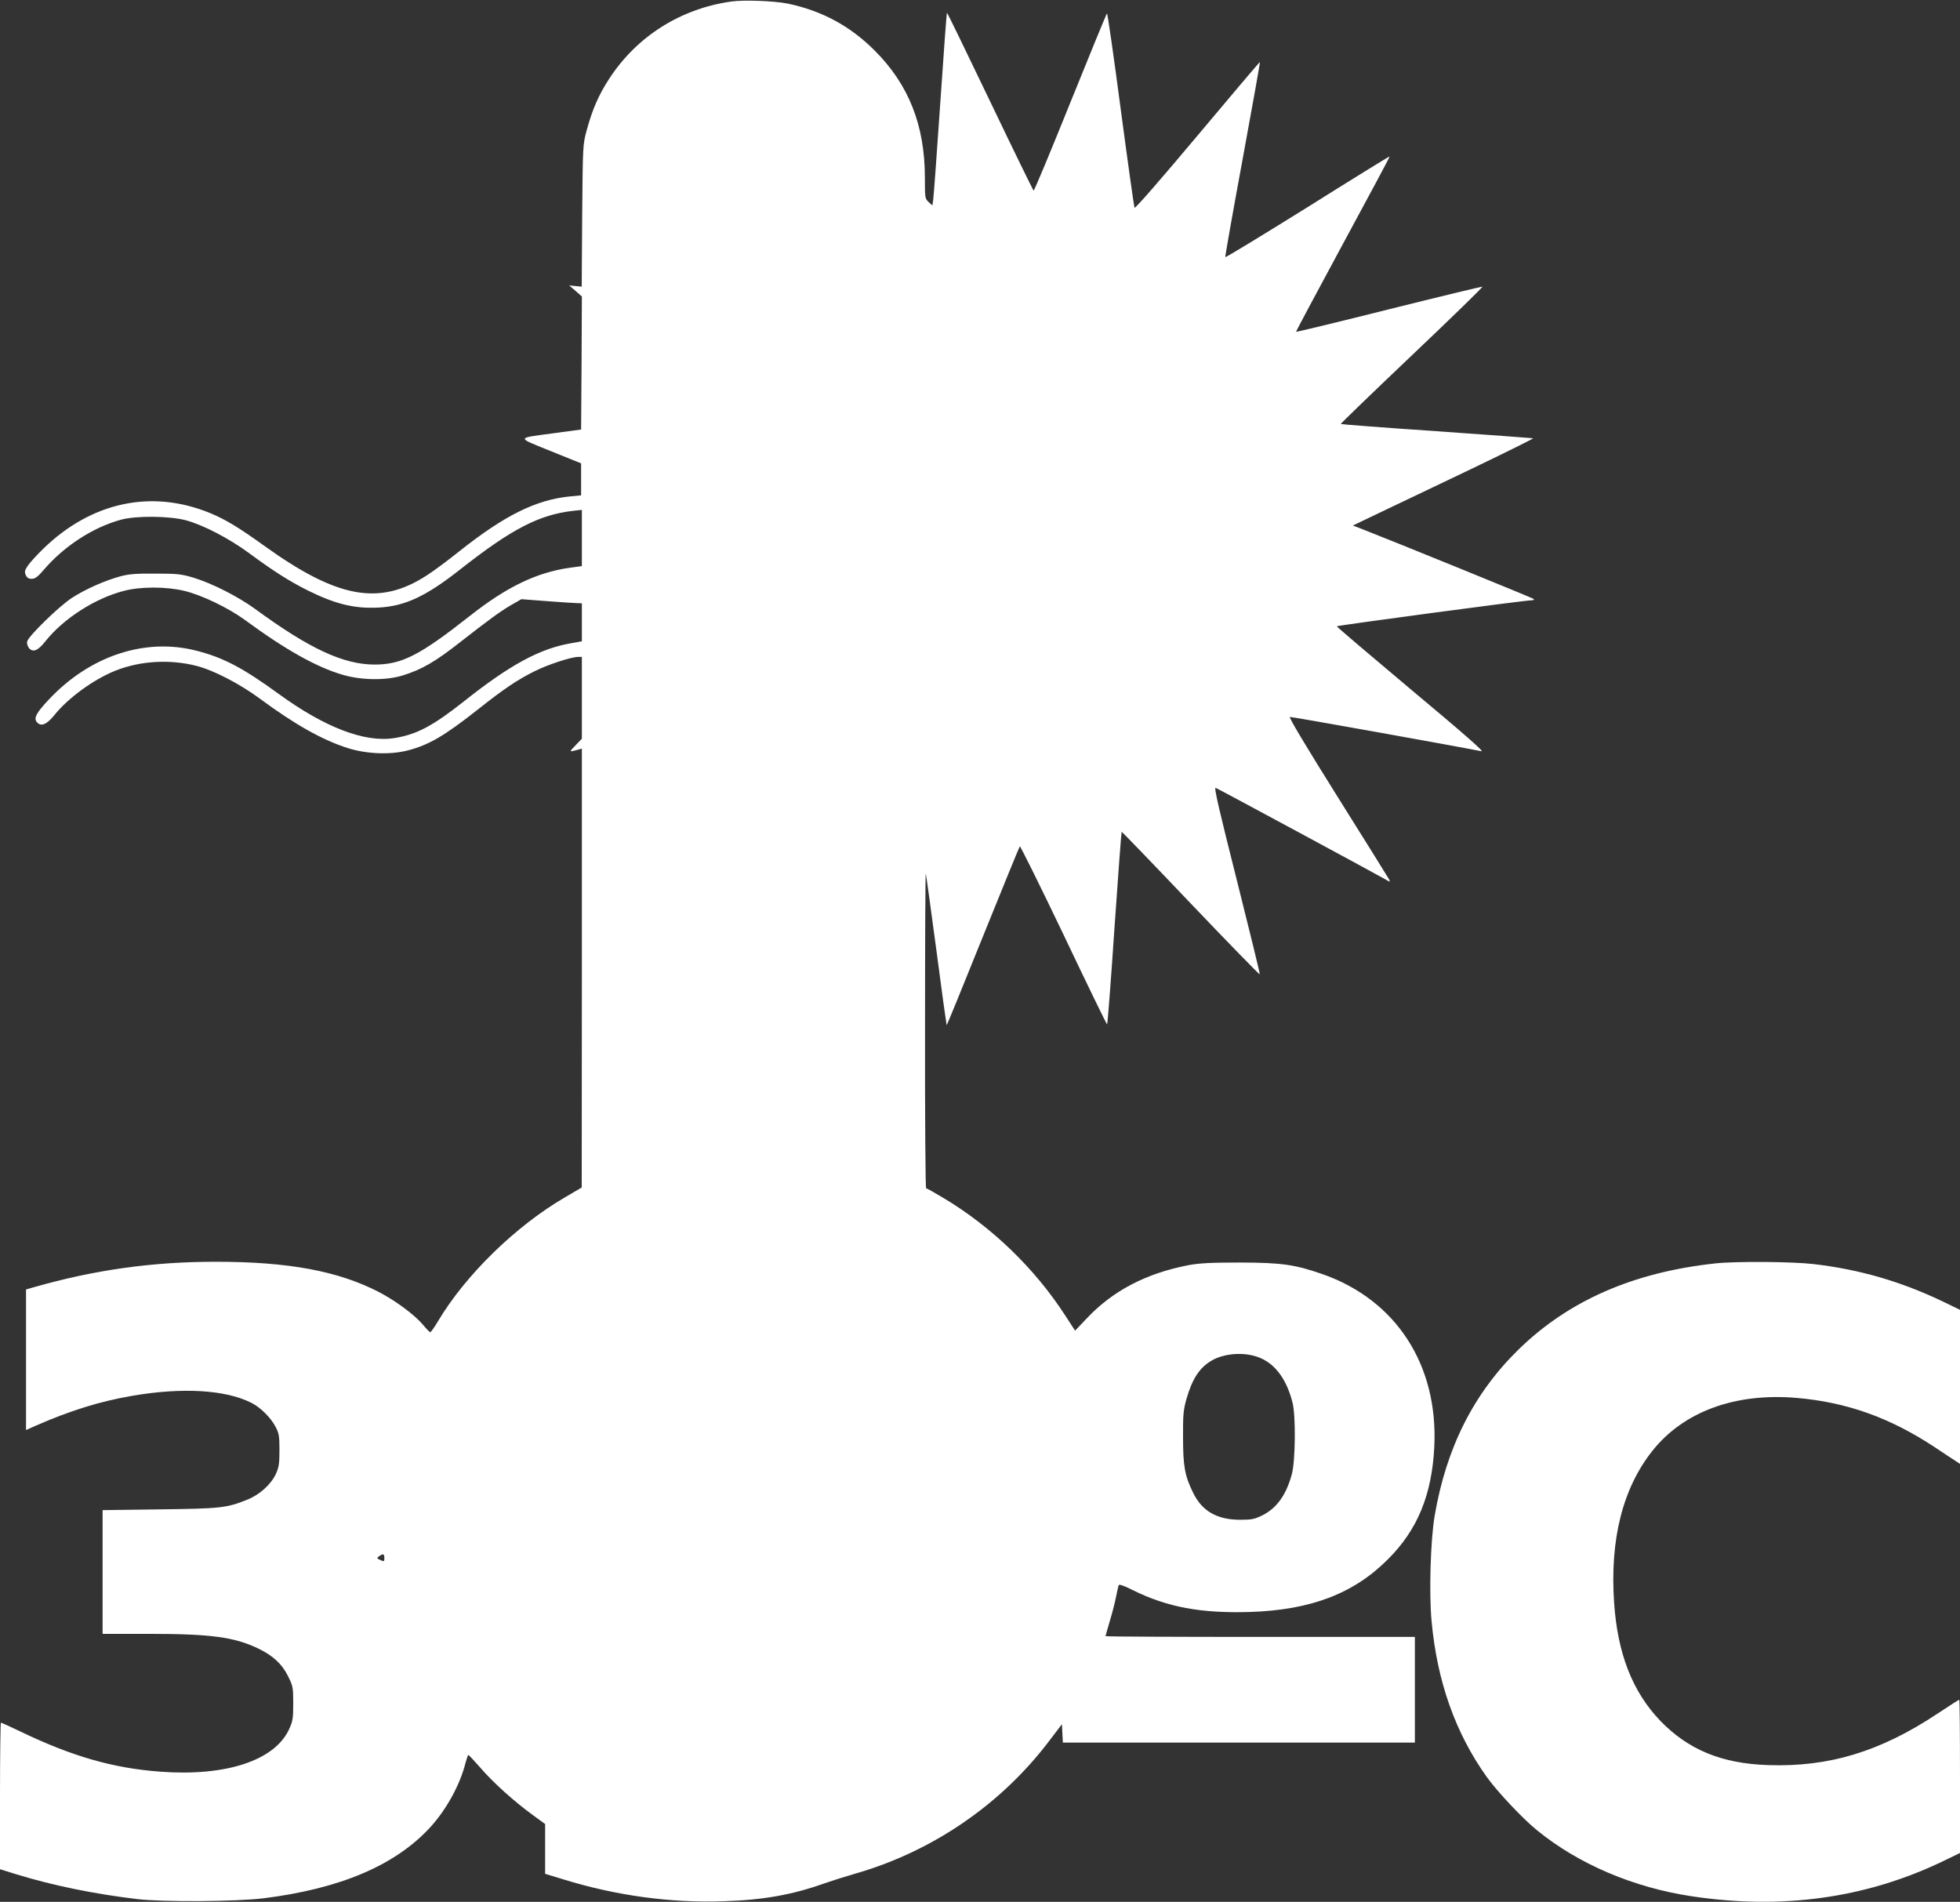 <?xml version="1.0" standalone="no"?>
<!DOCTYPE svg PUBLIC "-//W3C//DTD SVG 20010904//EN"
 "http://www.w3.org/TR/2001/REC-SVG-20010904/DTD/svg10.dtd">
<svg version="1.0" xmlns="http://www.w3.org/2000/svg"
 width="1280pt" height="1242pt" viewBox="0 0 1280 1242"
 preserveAspectRatio="xMidYMid meet">
<rect x="0" y="0" width="1280" height="1242" fill="#333333" stroke="none"/>
<g transform="translate(0,1242) scale(0.1,-0.1)"
fill="#ffffff" stroke="none">
<path d="M4775 12410 c-332 -47 -618 -229 -797 -505 -68 -104 -110 -201 -146
-334 -26 -96 -26 -97 -30 -559 l-3 -464 -41 4 -41 4 42 -36 41 -36 -2 -434 -3
-435 -170 -23 c-260 -35 -257 -25 -28 -118 l198 -80 0 -105 0 -104 -74 -7
c-221 -22 -426 -124 -720 -357 -75 -60 -170 -131 -213 -158 -310 -202 -586
-151 -1067 196 -160 115 -249 169 -348 210 -382 157 -774 74 -1090 -232 -39
-38 -84 -87 -99 -108 -23 -34 -25 -43 -16 -64 8 -18 19 -25 39 -25 22 0 40 13
79 59 134 156 321 277 504 327 98 27 318 25 425 -4 114 -31 282 -119 410 -213
158 -117 265 -185 385 -245 180 -89 302 -119 457 -112 176 8 314 72 543 253
332 261 512 354 733 379 l57 6 0 -183 0 -184 -81 -11 c-215 -31 -409 -124
-649 -313 -330 -260 -446 -319 -625 -319 -203 1 -424 103 -780 364 -110 80
-279 166 -400 203 -81 24 -106 27 -250 27 -127 1 -175 -3 -230 -18 -100 -27
-230 -85 -316 -141 -83 -54 -282 -248 -291 -283 -4 -13 1 -30 11 -44 26 -31
59 -18 109 46 117 146 321 278 510 327 110 29 277 29 397 0 115 -28 285 -110
395 -190 264 -194 464 -306 635 -357 125 -37 286 -39 395 -5 126 39 213 90
376 218 184 144 262 201 331 241 l68 39 170 -13 c94 -7 182 -13 198 -13 l27
-1 0 -124 0 -124 -67 -12 c-207 -35 -402 -141 -703 -380 -204 -161 -308 -217
-455 -240 -192 -31 -453 69 -753 287 -235 171 -363 239 -541 284 -333 85 -692
-33 -960 -317 -83 -88 -102 -123 -81 -149 27 -33 64 -18 115 45 91 113 255
232 398 290 164 65 357 76 532 31 112 -29 281 -117 410 -212 228 -169 411
-272 575 -324 122 -39 275 -45 388 -17 142 36 243 95 467 272 164 130 253 190
363 245 87 44 242 95 288 95 l24 0 0 -267 0 -267 -42 -44 c-43 -44 -43 -45 20
-27 l22 6 0 -1433 -1 -1433 -109 -64 c-323 -188 -651 -509 -830 -810 -23 -39
-46 -71 -50 -71 -4 0 -26 22 -48 49 -56 66 -178 156 -287 213 -267 138 -592
198 -1065 198 -417 0 -792 -53 -1188 -166 l-52 -15 0 -459 0 -459 58 26 c227
100 425 162 638 198 326 56 609 39 777 -47 58 -29 125 -96 155 -153 24 -45 27
-61 27 -155 0 -88 -4 -113 -23 -155 -32 -69 -107 -137 -188 -169 -135 -54
-171 -58 -571 -63 l-373 -5 0 -404 0 -404 303 0 c404 0 557 -21 712 -95 98
-47 157 -102 197 -183 31 -63 33 -72 33 -177 0 -100 -3 -116 -28 -170 -95
-203 -413 -307 -841 -275 -308 23 -575 100 -908 260 -69 33 -128 60 -132 60
-3 0 -6 -215 -6 -478 l0 -479 106 -33 c242 -74 506 -128 789 -162 167 -20 644
-17 825 5 499 62 859 214 1087 461 107 116 197 279 233 423 8 29 16 53 19 52
3 0 38 -38 77 -82 81 -95 223 -223 342 -309 l82 -60 0 -163 0 -162 118 -36
c342 -106 703 -156 1052 -143 256 8 448 43 652 116 46 16 137 45 203 64 503
144 953 452 1267 867 l83 109 3 -60 3 -60 1149 0 1150 0 0 345 0 345 -1010 0
c-555 0 -1010 2 -1010 5 0 3 13 49 29 103 16 53 34 124 40 157 7 33 14 66 16
72 3 9 32 -1 92 -31 226 -112 447 -153 768 -143 394 13 674 119 897 342 195
193 290 424 305 740 25 532 -250 956 -730 1124 -181 63 -266 75 -537 76 -192
0 -265 -4 -337 -17 -277 -53 -496 -167 -667 -349 l-75 -79 -63 97 c-199 308
-479 579 -794 768 -60 36 -112 65 -116 65 -4 0 -8 465 -7 1033 0 567 2 1028 5
1022 2 -5 33 -230 69 -499 35 -269 66 -490 67 -491 2 -2 108 259 237 579 129
319 237 584 241 589 3 4 132 -256 286 -578 153 -322 281 -585 284 -585 3 0 25
282 48 628 24 345 45 628 47 630 1 2 205 -209 451 -468 247 -259 450 -467 451
-463 2 4 -66 282 -150 616 -117 464 -150 606 -138 602 18 -7 1030 -553 1100
-593 41 -24 43 -24 32 -4 -6 11 -157 254 -336 539 -211 337 -320 519 -311 521
10 2 1081 -190 1251 -224 21 -5 -113 113 -458 401 -268 225 -487 411 -487 415
0 5 1236 171 1275 170 11 0 15 3 10 9 -8 7 -917 377 -1135 462 l-45 17 165 79
c91 43 358 171 593 283 235 113 424 206 419 208 -5 1 -289 22 -631 46 -341 23
-623 45 -625 47 -2 2 207 204 465 449 258 245 465 446 460 448 -4 1 -279 -65
-611 -148 -331 -83 -604 -149 -606 -147 -2 1 136 259 305 572 170 314 308 571
306 573 -2 2 -243 -147 -536 -331 -294 -183 -535 -330 -537 -326 -2 4 49 292
113 639 64 348 115 633 113 635 -2 1 -185 -215 -408 -481 -239 -285 -407 -478
-411 -471 -3 7 -44 297 -90 644 -46 348 -86 629 -90 625 -4 -4 -112 -267 -240
-584 -128 -318 -235 -575 -239 -573 -3 2 -132 265 -285 585 -153 319 -279 579
-281 577 -2 -2 -22 -271 -44 -598 -22 -326 -43 -609 -46 -628 l-5 -33 -25 23
c-23 22 -24 27 -24 159 0 342 -106 609 -329 831 -159 159 -342 258 -564 305
-87 18 -289 26 -372 14z m3468 -8864 c95 -46 162 -144 198 -286 22 -85 19
-386 -5 -469 -37 -136 -100 -222 -194 -268 -49 -24 -69 -28 -142 -28 -152 0
-250 56 -309 178 -54 110 -65 173 -65 362 -1 146 3 181 22 248 37 129 83 202
160 249 90 55 238 62 335 14z m-5733 -1301 c0 -23 -2 -24 -26 -13 -24 11 -25
13 -8 25 26 19 34 16 34 -12z"/>
<path d="M11200 4169 c-534 -58 -954 -242 -1281 -560 -295 -288 -474 -643
-550 -1089 -27 -161 -37 -504 -20 -686 36 -395 156 -732 360 -1018 67 -94 234
-272 329 -349 271 -221 630 -374 1012 -431 585 -88 1129 -13 1628 224 l122 59
0 500 c0 276 -2 501 -5 501 -2 0 -67 -41 -142 -91 -373 -248 -710 -350 -1107
-336 -302 10 -520 100 -702 288 -183 190 -281 441 -303 775 -28 412 57 746
250 989 203 256 539 380 941 346 328 -28 611 -129 903 -322 61 -41 122 -81
138 -91 l27 -18 0 503 0 503 -107 52 c-277 133 -549 212 -850 247 -138 16
-511 19 -643 4z"/>
</g>
</svg>
